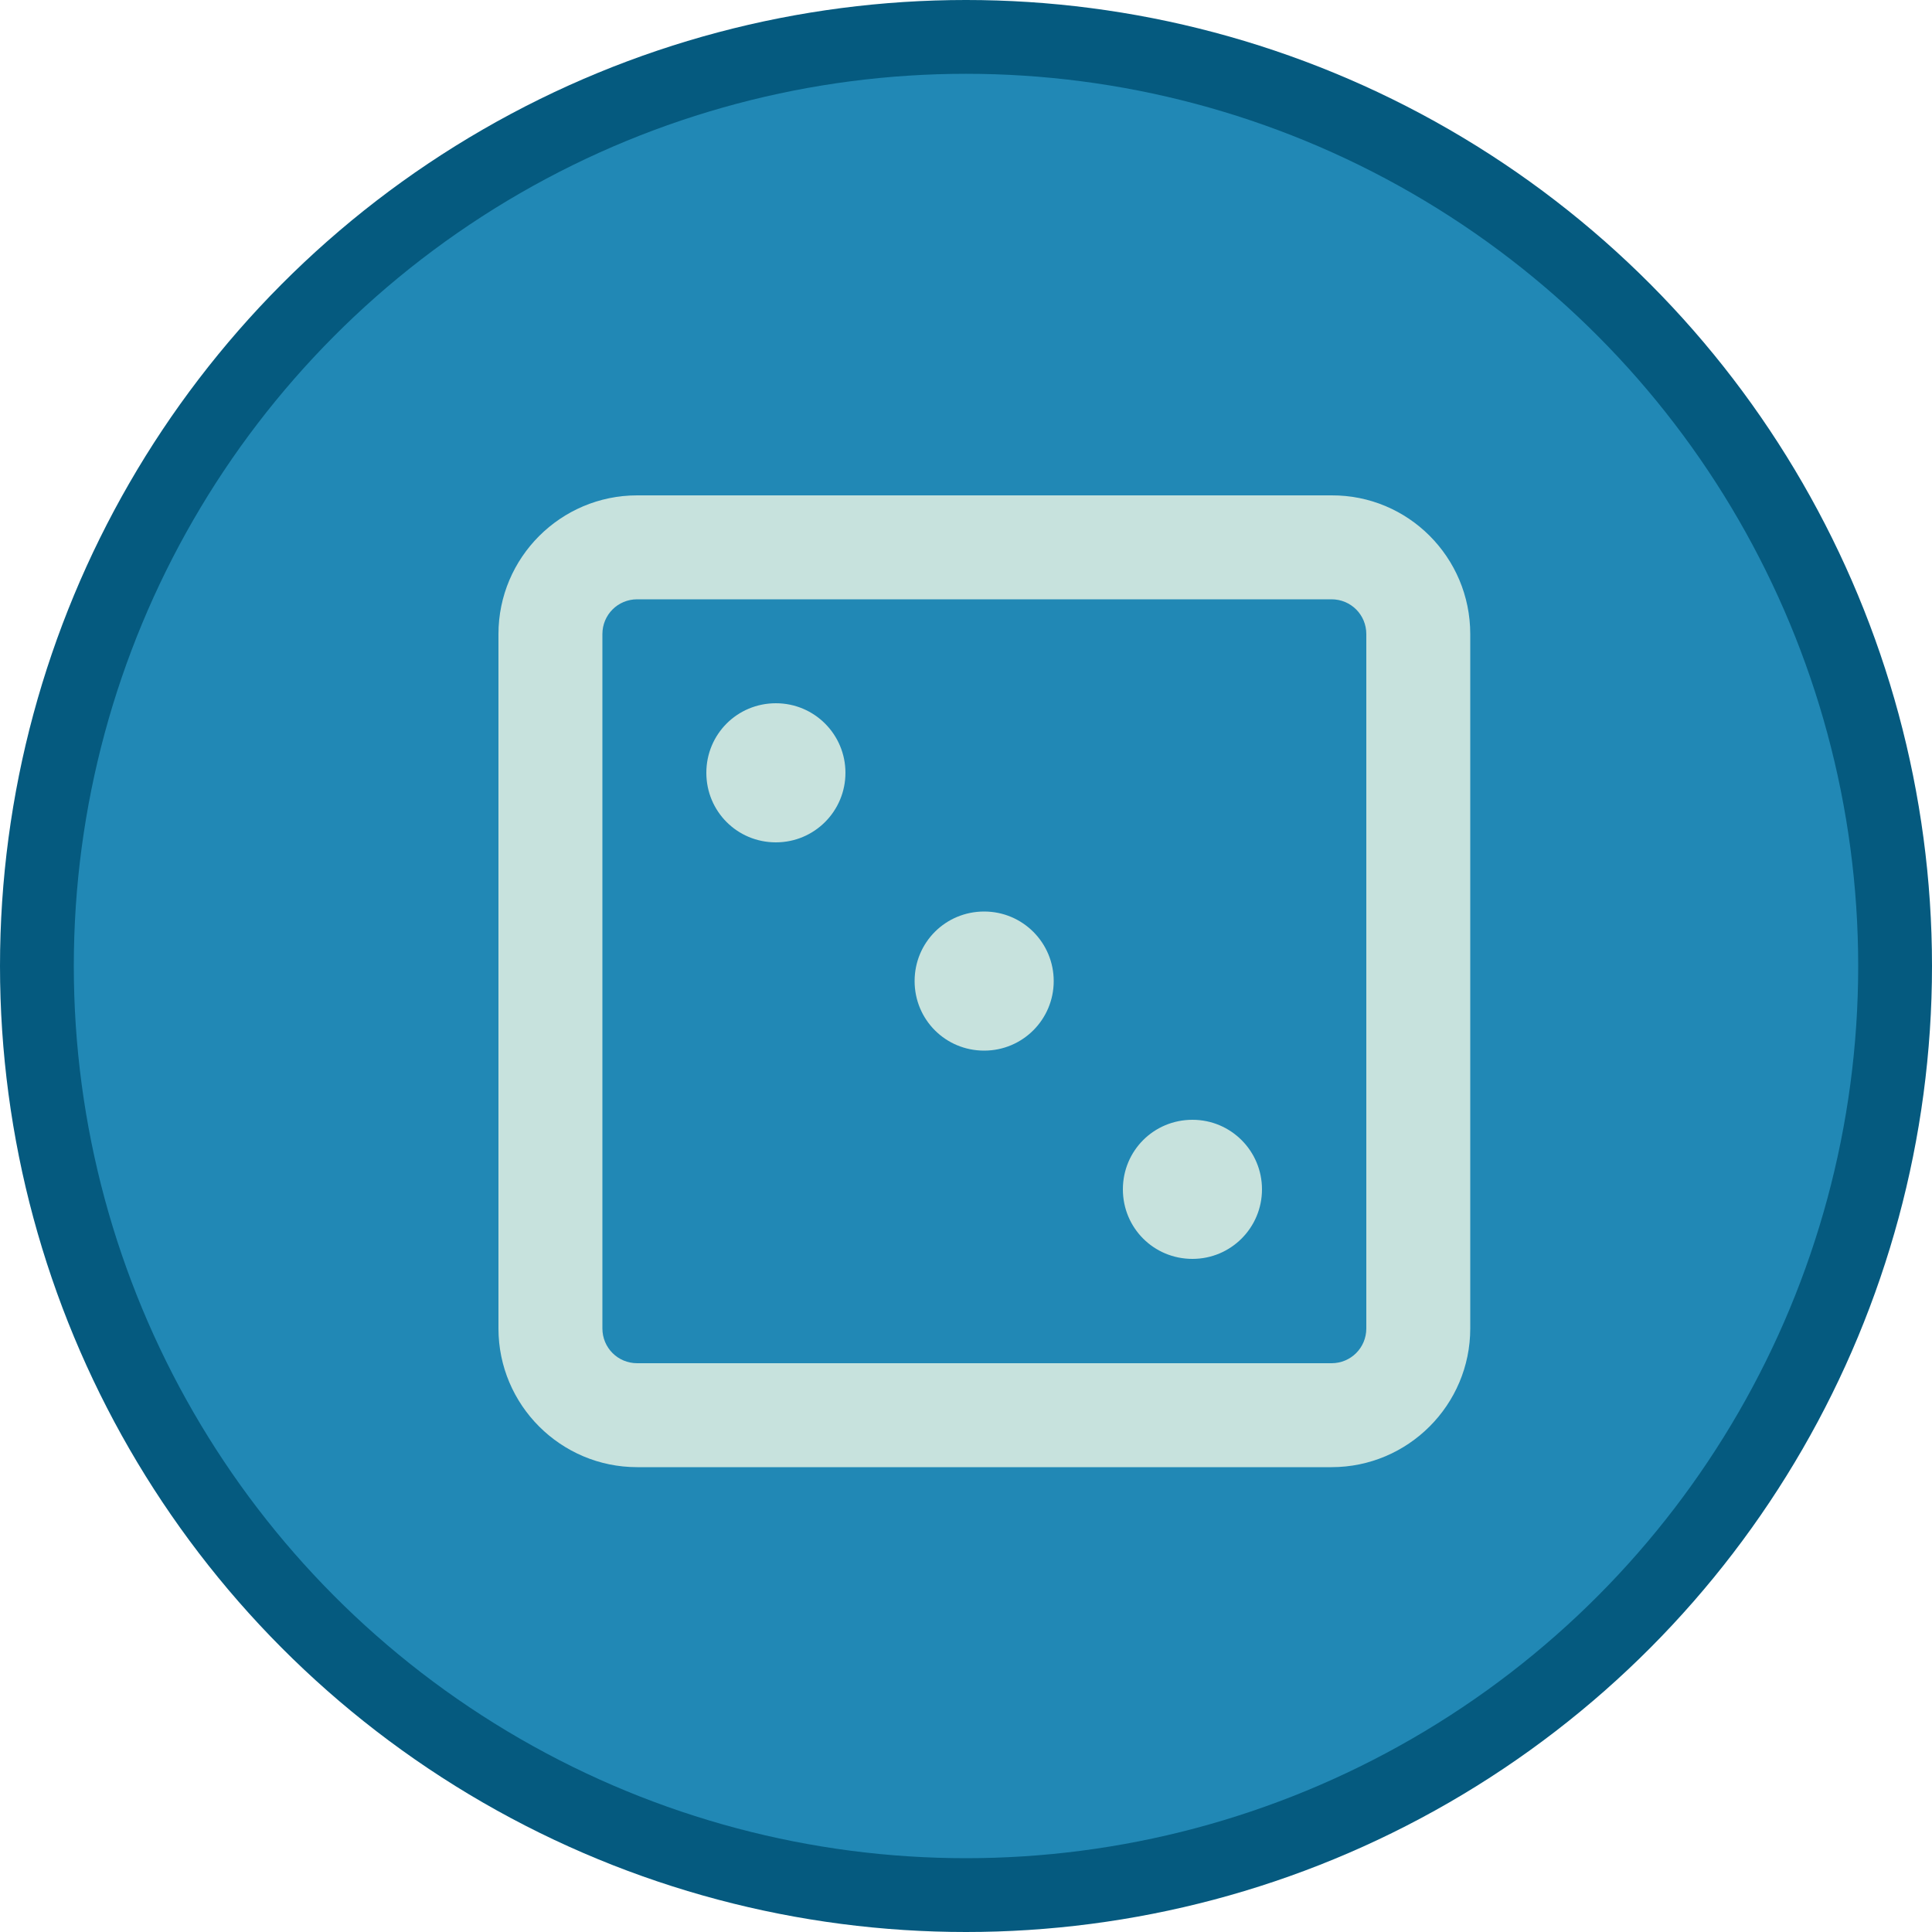 <svg width="28" height="28" viewBox="0 0 500 500" xmlns="http://www.w3.org/2000/svg"><circle fill="#055A7F" cx="250" cy="250" r="250"></circle><circle fill="#2188B5" cx="250" cy="250" r="230.9"></circle><path fill="#C7E2DD" d="M380.5 164.1v179.7c0 19.8-16.1 35.9-35.9 35.9H164.9c-19.8 0-35.9-16.1-35.9-35.9V164.1c0-19.8 16.1-35.9 35.9-35.9h179.7c19.8-.1 35.9 16 35.9 35.9zm-26.9 0c0-5-4-9-9-9H164.9c-5 0-9 4-9 9v179.7c0 5 4 9 9 9h179.7c5 0 9-4 9-9V164.1zM218.8 200c0 9.9-8 18-18 18s-18-8-18-18 8-18 18-18 18 8.1 18 18zm53.9 53.9c0 9.9-8 18-18 18s-18-8-18-18 8-18 18-18 18 8.1 18 18zm53.9 53.9c0 9.9-8 18-18 18s-18-8-18-18 8-18 18-18 18 8.1 18 18z"></path></svg>